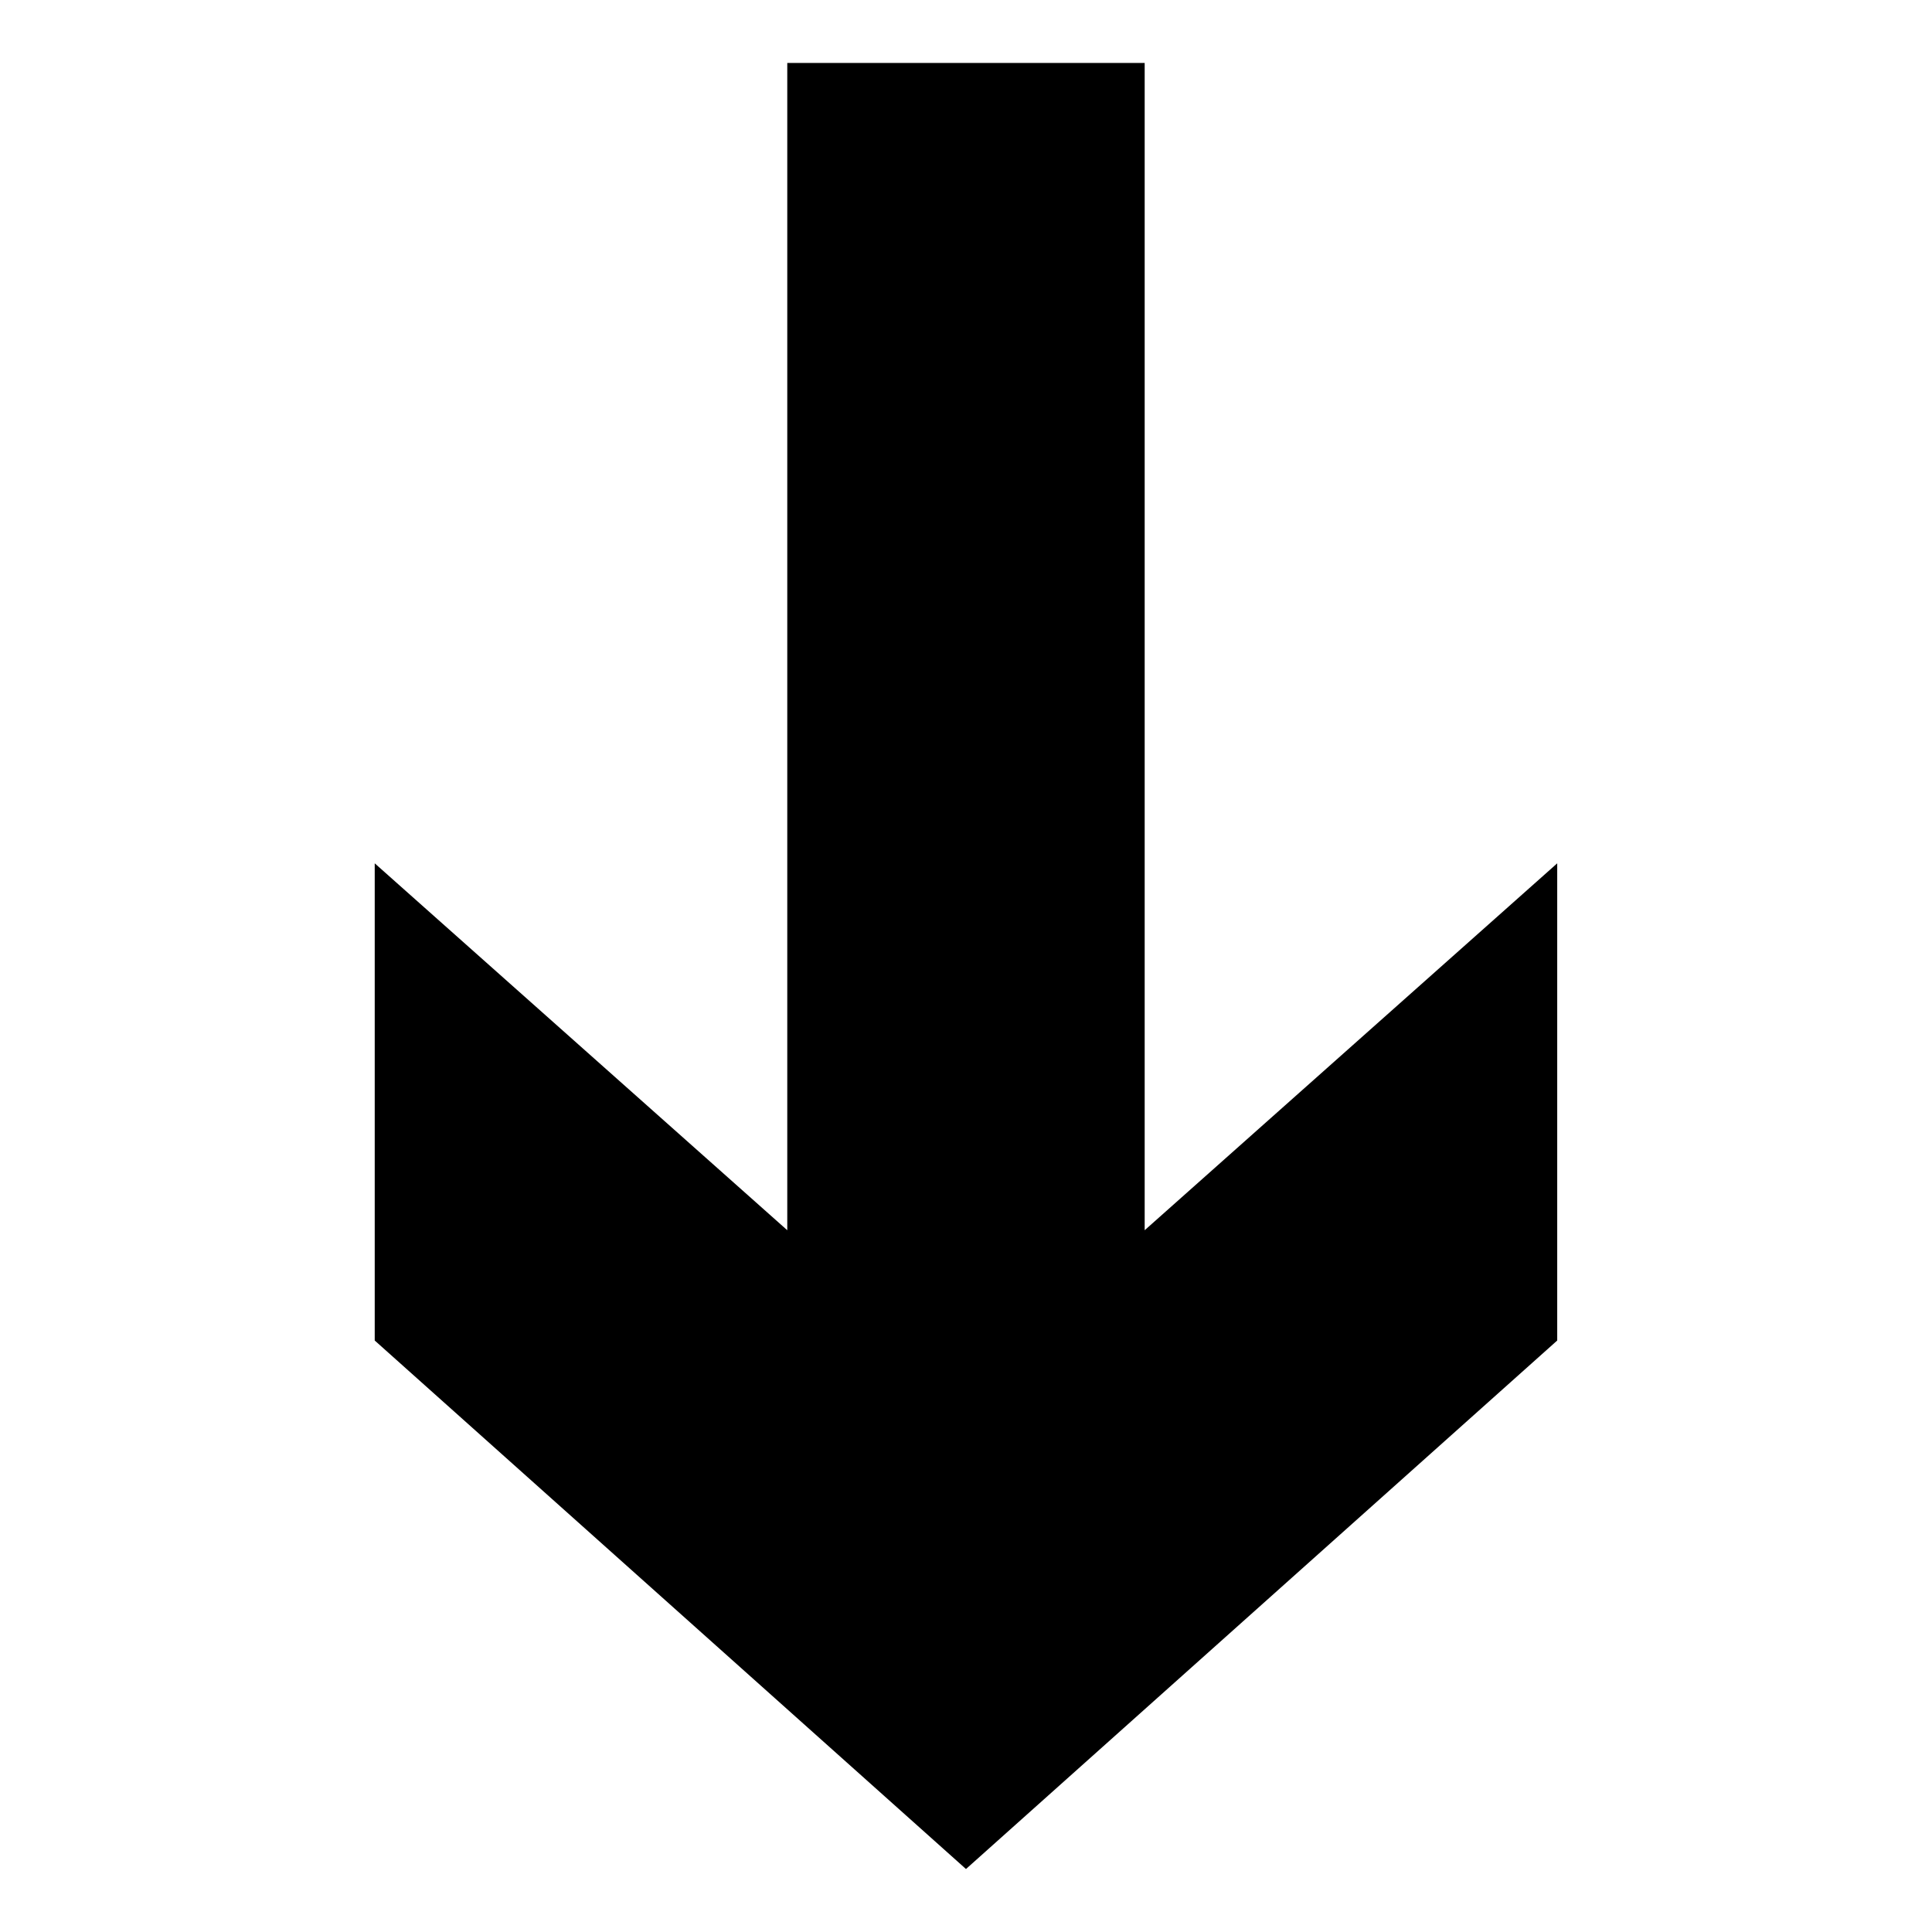 <?xml version="1.0" encoding="UTF-8"?>
<!-- Uploaded to: SVG Repo, www.svgrepo.com, Generator: SVG Repo Mixer Tools -->
<svg fill="#000000" width="800px" height="800px" version="1.1" viewBox="144 144 512 512" xmlns="http://www.w3.org/2000/svg">
 <path d="m556.68 499.25v-126.46l-109.33 97.234v-309.34h-94.715v309.34l-109.33-97.234v126.46l156.69 140.06z"/>
</svg>